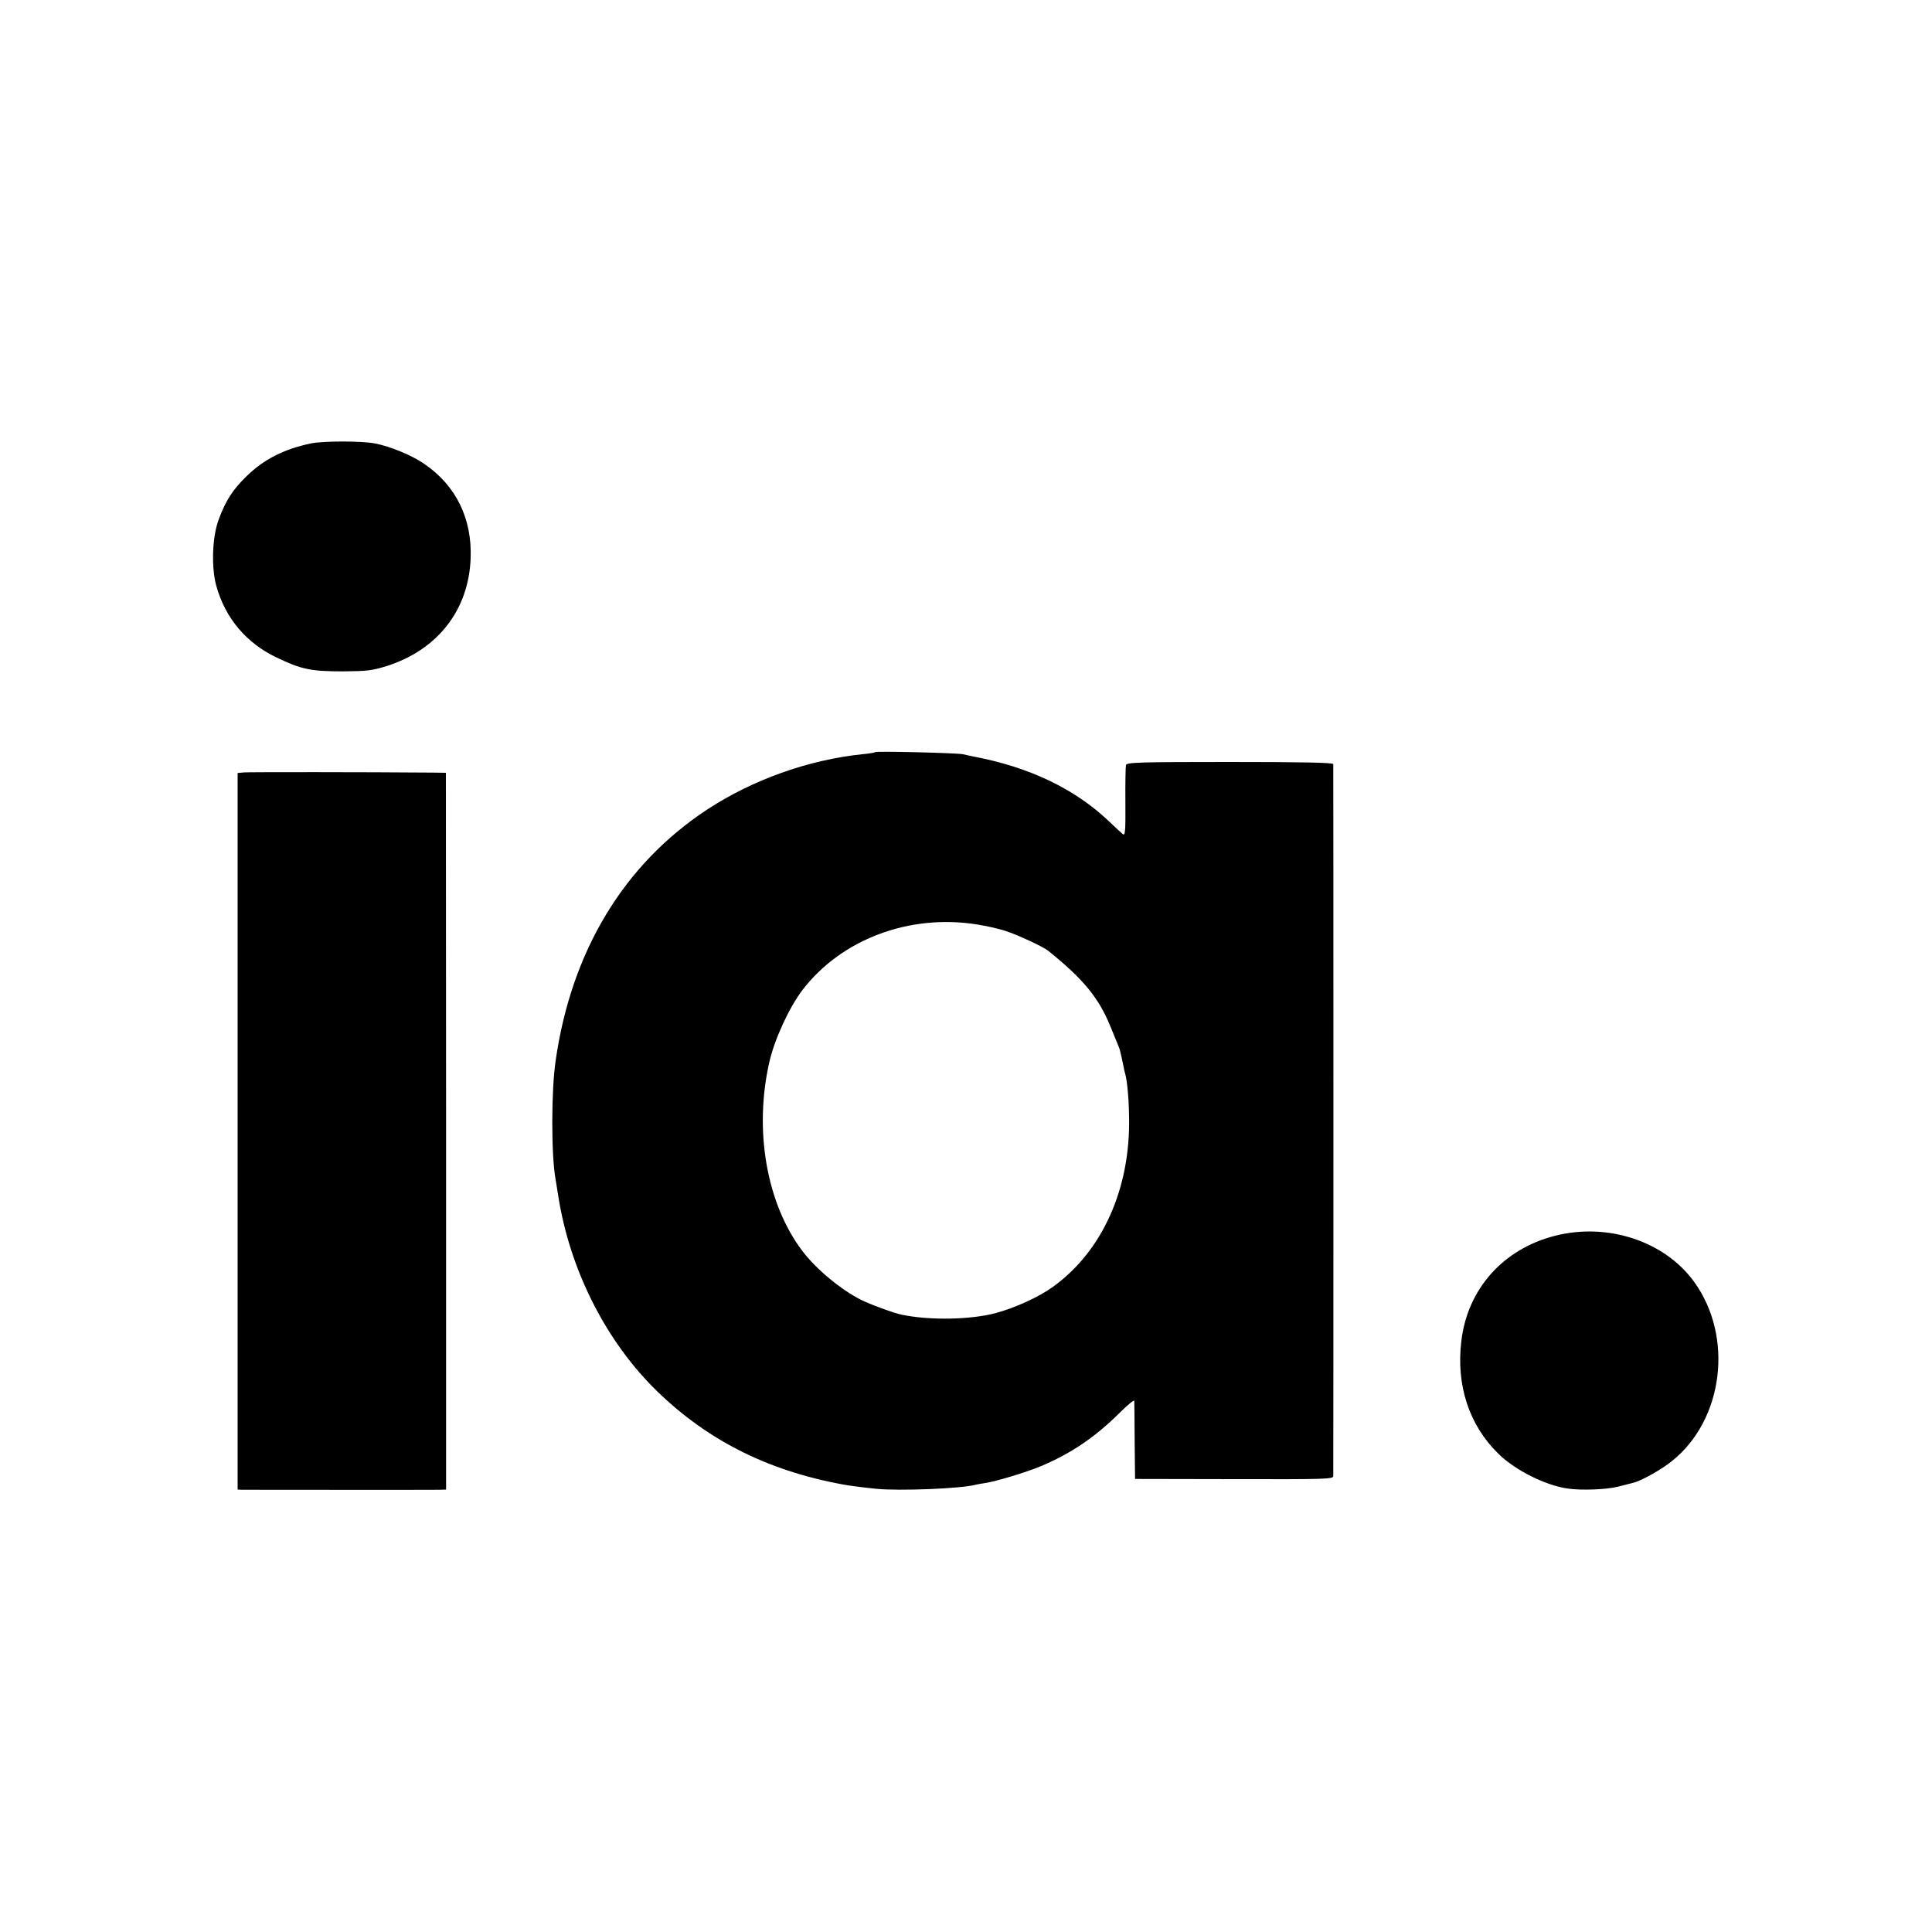 <?xml version="1.0" standalone="no"?>
<!DOCTYPE svg PUBLIC "-//W3C//DTD SVG 20010904//EN"
 "http://www.w3.org/TR/2001/REC-SVG-20010904/DTD/svg10.dtd">
<svg version="1.0" xmlns="http://www.w3.org/2000/svg"
 width="1000pt" height="1000pt" viewBox="0 0 1000 1000"
 preserveAspectRatio="xMidYMid meet">
<g transform="translate(0,1000) scale(0.1,-0.1)"
fill="#000000" stroke="none">
<path d="M1610 7705 c-139 -29 -244 -82 -334 -170 -71 -69 -108 -126 -144
-224 -34 -90 -39 -250 -12 -345 47 -167 155 -294 311 -369 129 -62 179 -72
344 -72 123 1 150 4 225 27 265 84 426 290 436 558 8 206 -76 377 -240 489
-65 45 -175 90 -256 106 -70 13 -265 13 -330 0z"/>
<path d="M4530 6107 c-3 -3 -34 -8 -68 -11 -278 -29 -566 -132 -800 -285 -434
-285 -705 -735 -786 -1301 -23 -156 -23 -487 -1 -610 2 -14 9 -55 15 -93 58
-369 236 -729 487 -984 267 -269 587 -434 988 -507 31 -6 102 -15 170 -22 123
-12 441 1 515 21 8 2 31 6 50 9 55 8 207 54 285 86 158 66 283 151 410 277 41
41 75 69 76 62 0 -8 2 -102 2 -209 l2 -195 513 -1 c463 -1 512 0 513 15 1 21
1 3673 0 3686 -1 8 -171 11 -535 11 -473 0 -535 -2 -538 -16 -2 -8 -4 -95 -3
-192 1 -155 -1 -175 -14 -165 -8 7 -39 35 -69 64 -178 170 -414 283 -707 338
-11 2 -33 7 -50 11 -34 7 -449 17 -455 11z m527 -892 c52 -8 122 -24 155 -36
58 -19 188 -80 212 -99 183 -147 263 -244 324 -394 39 -95 45 -110 47 -116 4
-13 16 -68 20 -88 2 -13 6 -31 9 -40 10 -34 19 -129 20 -222 8 -370 -137 -695
-393 -880 -73 -53 -198 -110 -299 -137 -130 -34 -339 -38 -484 -8 -40 8 -166
54 -213 78 -103 52 -232 159 -302 252 -184 243 -251 620 -172 973 26 119 103
286 172 377 201 263 554 396 904 340z"/>
<path d="M1263 6002 l-33 -3 0 -1855 0 -1854 23 -1 c31 0 985 -1 1024 0 l32 1
0 1855 -1 1855 -66 1 c-356 3 -954 3 -979 1z"/>
<path d="M8050 3604 c-269 -68 -454 -275 -486 -544 -28 -230 40 -436 191 -584
87 -86 245 -165 361 -181 72 -10 198 -5 259 10 33 9 68 17 78 20 40 9 146 68
199 111 269 213 323 644 117 929 -152 210 -446 308 -719 239z"/>
</g>
</svg>
